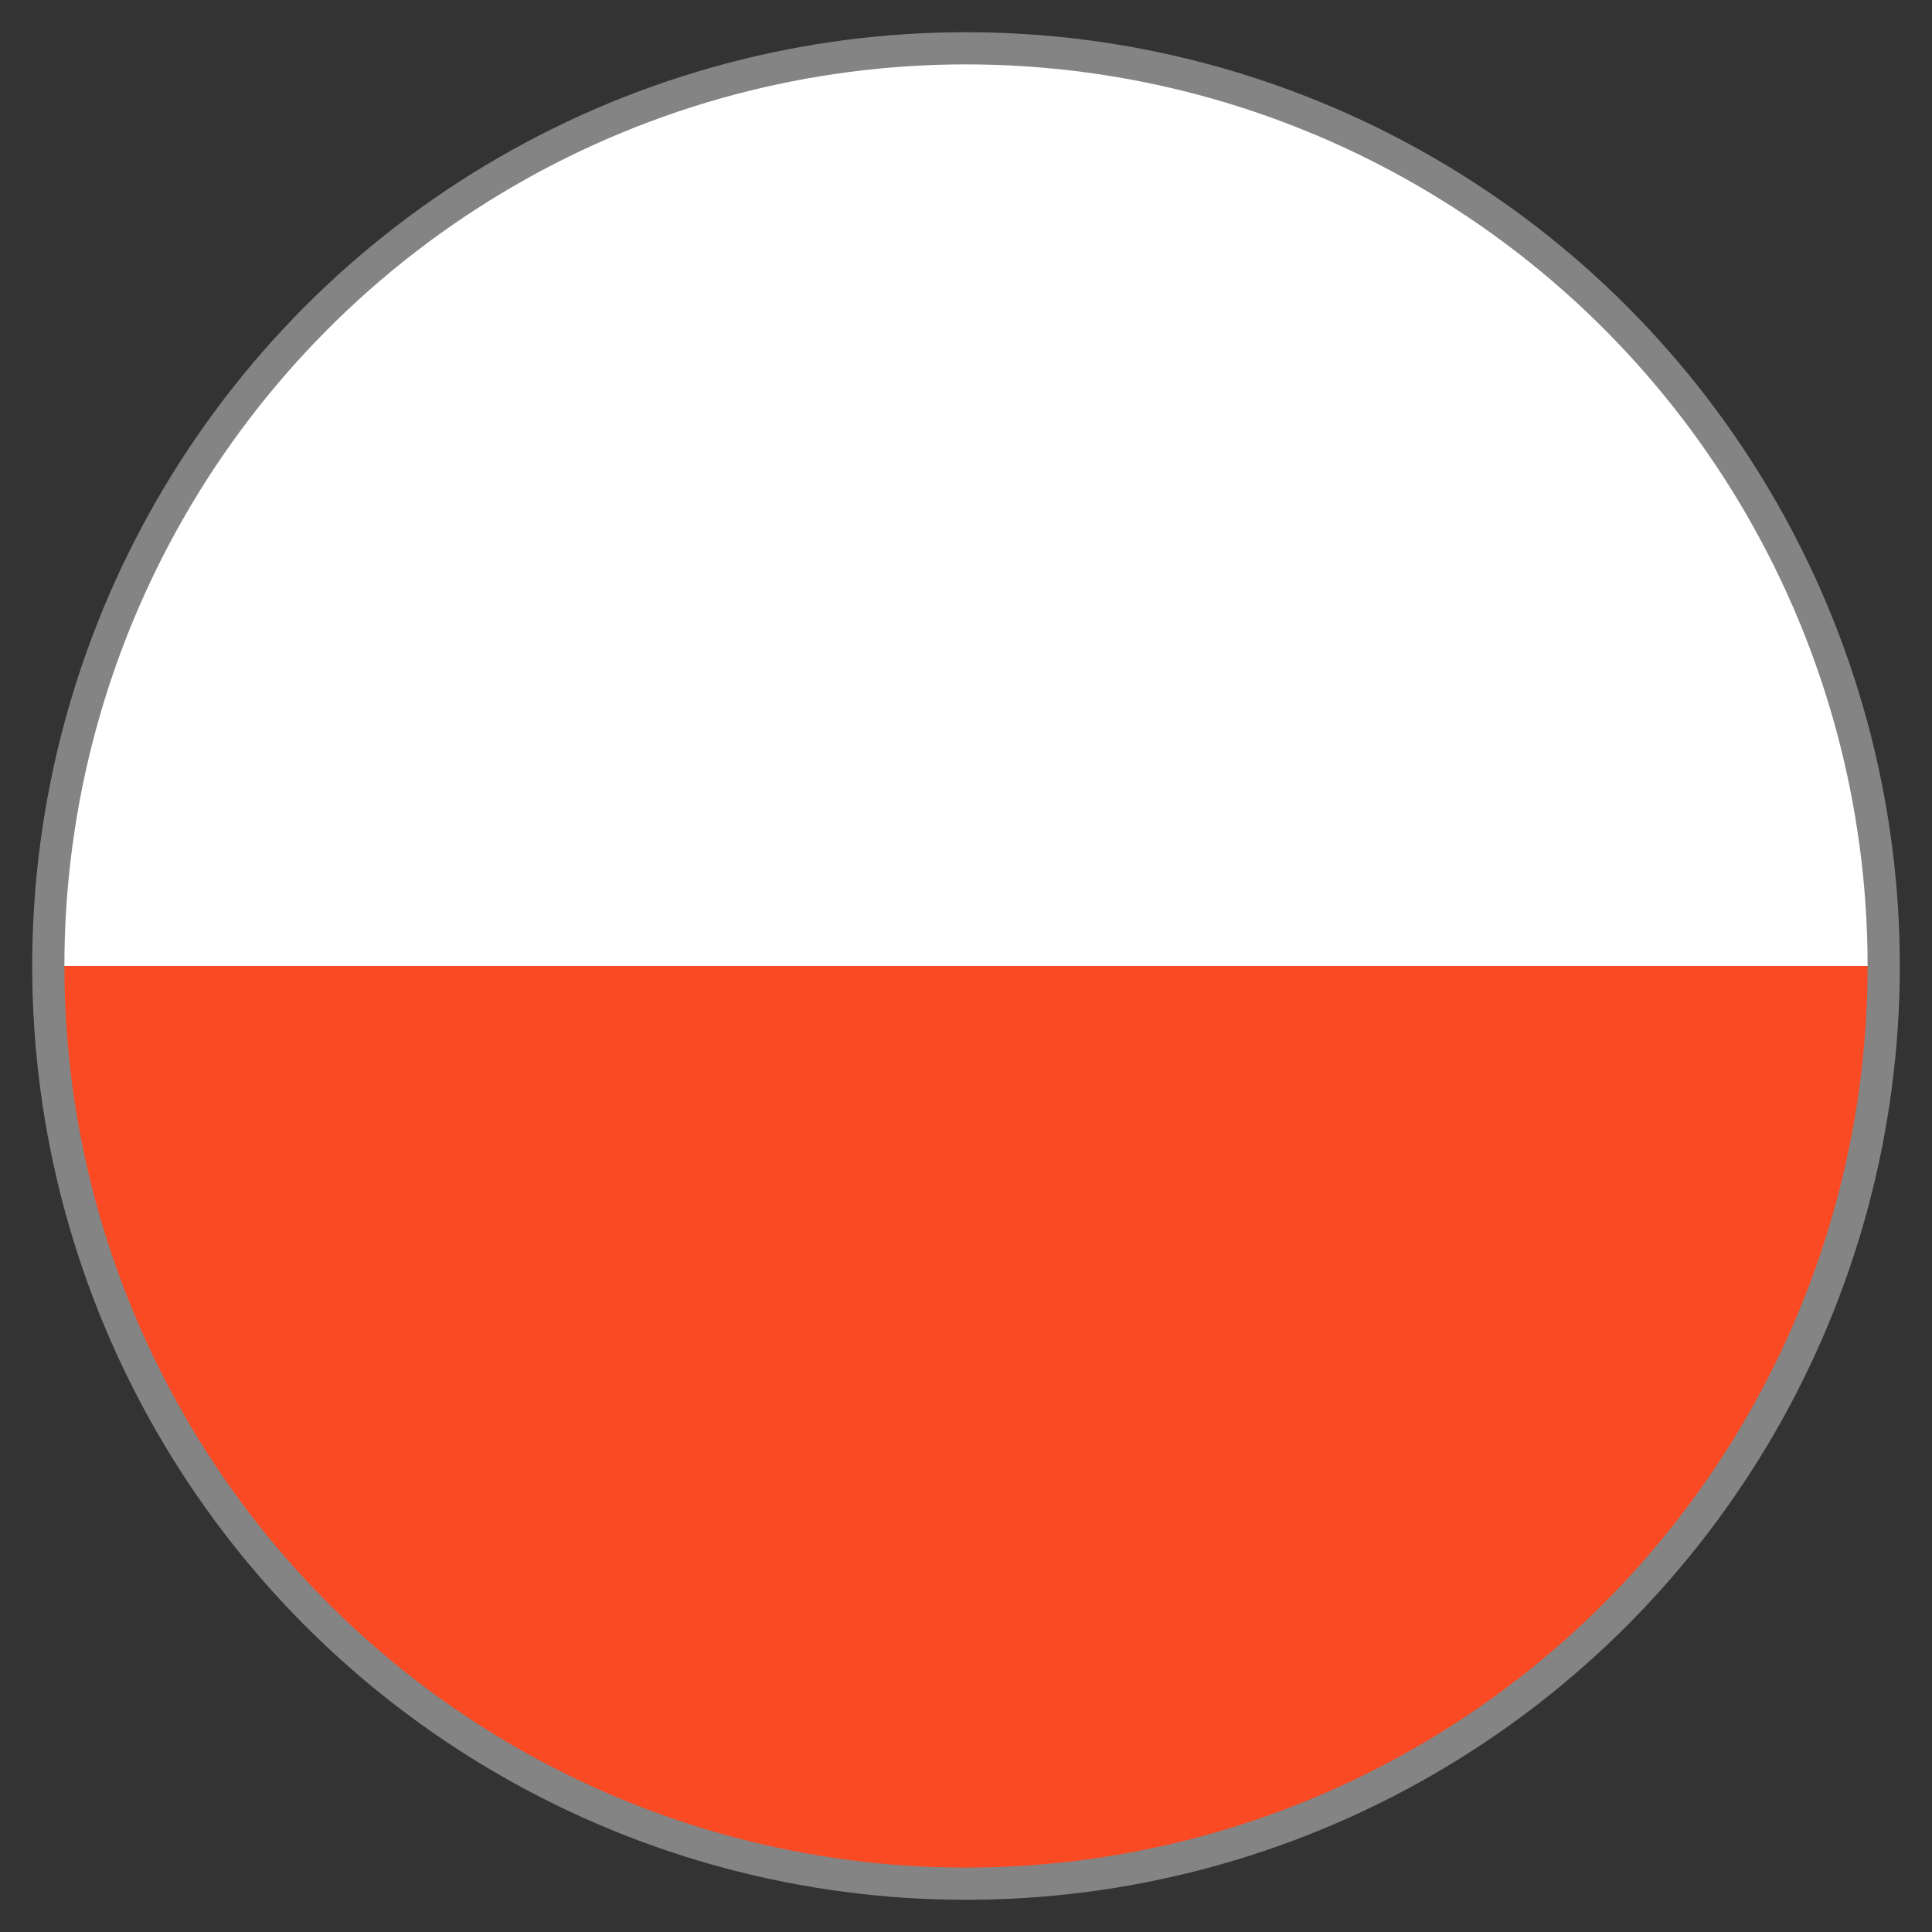<svg id="Warstwa_1" data-name="Warstwa 1" xmlns="http://www.w3.org/2000/svg" xmlns:xlink="http://www.w3.org/1999/xlink" viewBox="0 0 30 30"><rect x="0" y="0" width="30" height="30" fill="#333333" stroke="none"/><defs><style>.cls-1,.cls-2{fill:none;}.cls-2{stroke:#848484;stroke-miterlimit:10;}.cls-3{clip-path:url(#clip-path);}.cls-4{fill:#fff;}.cls-5{fill:#f94a23;}</style><clipPath id="clip-path"><circle class="cls-1" cx="15" cy="15" r="14"/></clipPath></defs><title>polish_flag_grey</title><circle class="cls-2" cx="15" cy="15" r="14"/><g class="cls-3"><rect class="cls-4" x="-5.7" y="1" width="41.39" height="14" transform="translate(30 16) rotate(180)"/><rect class="cls-5" x="-5.7" y="15" width="41.39" height="14" transform="translate(30 44) rotate(180)"/></g></svg>
